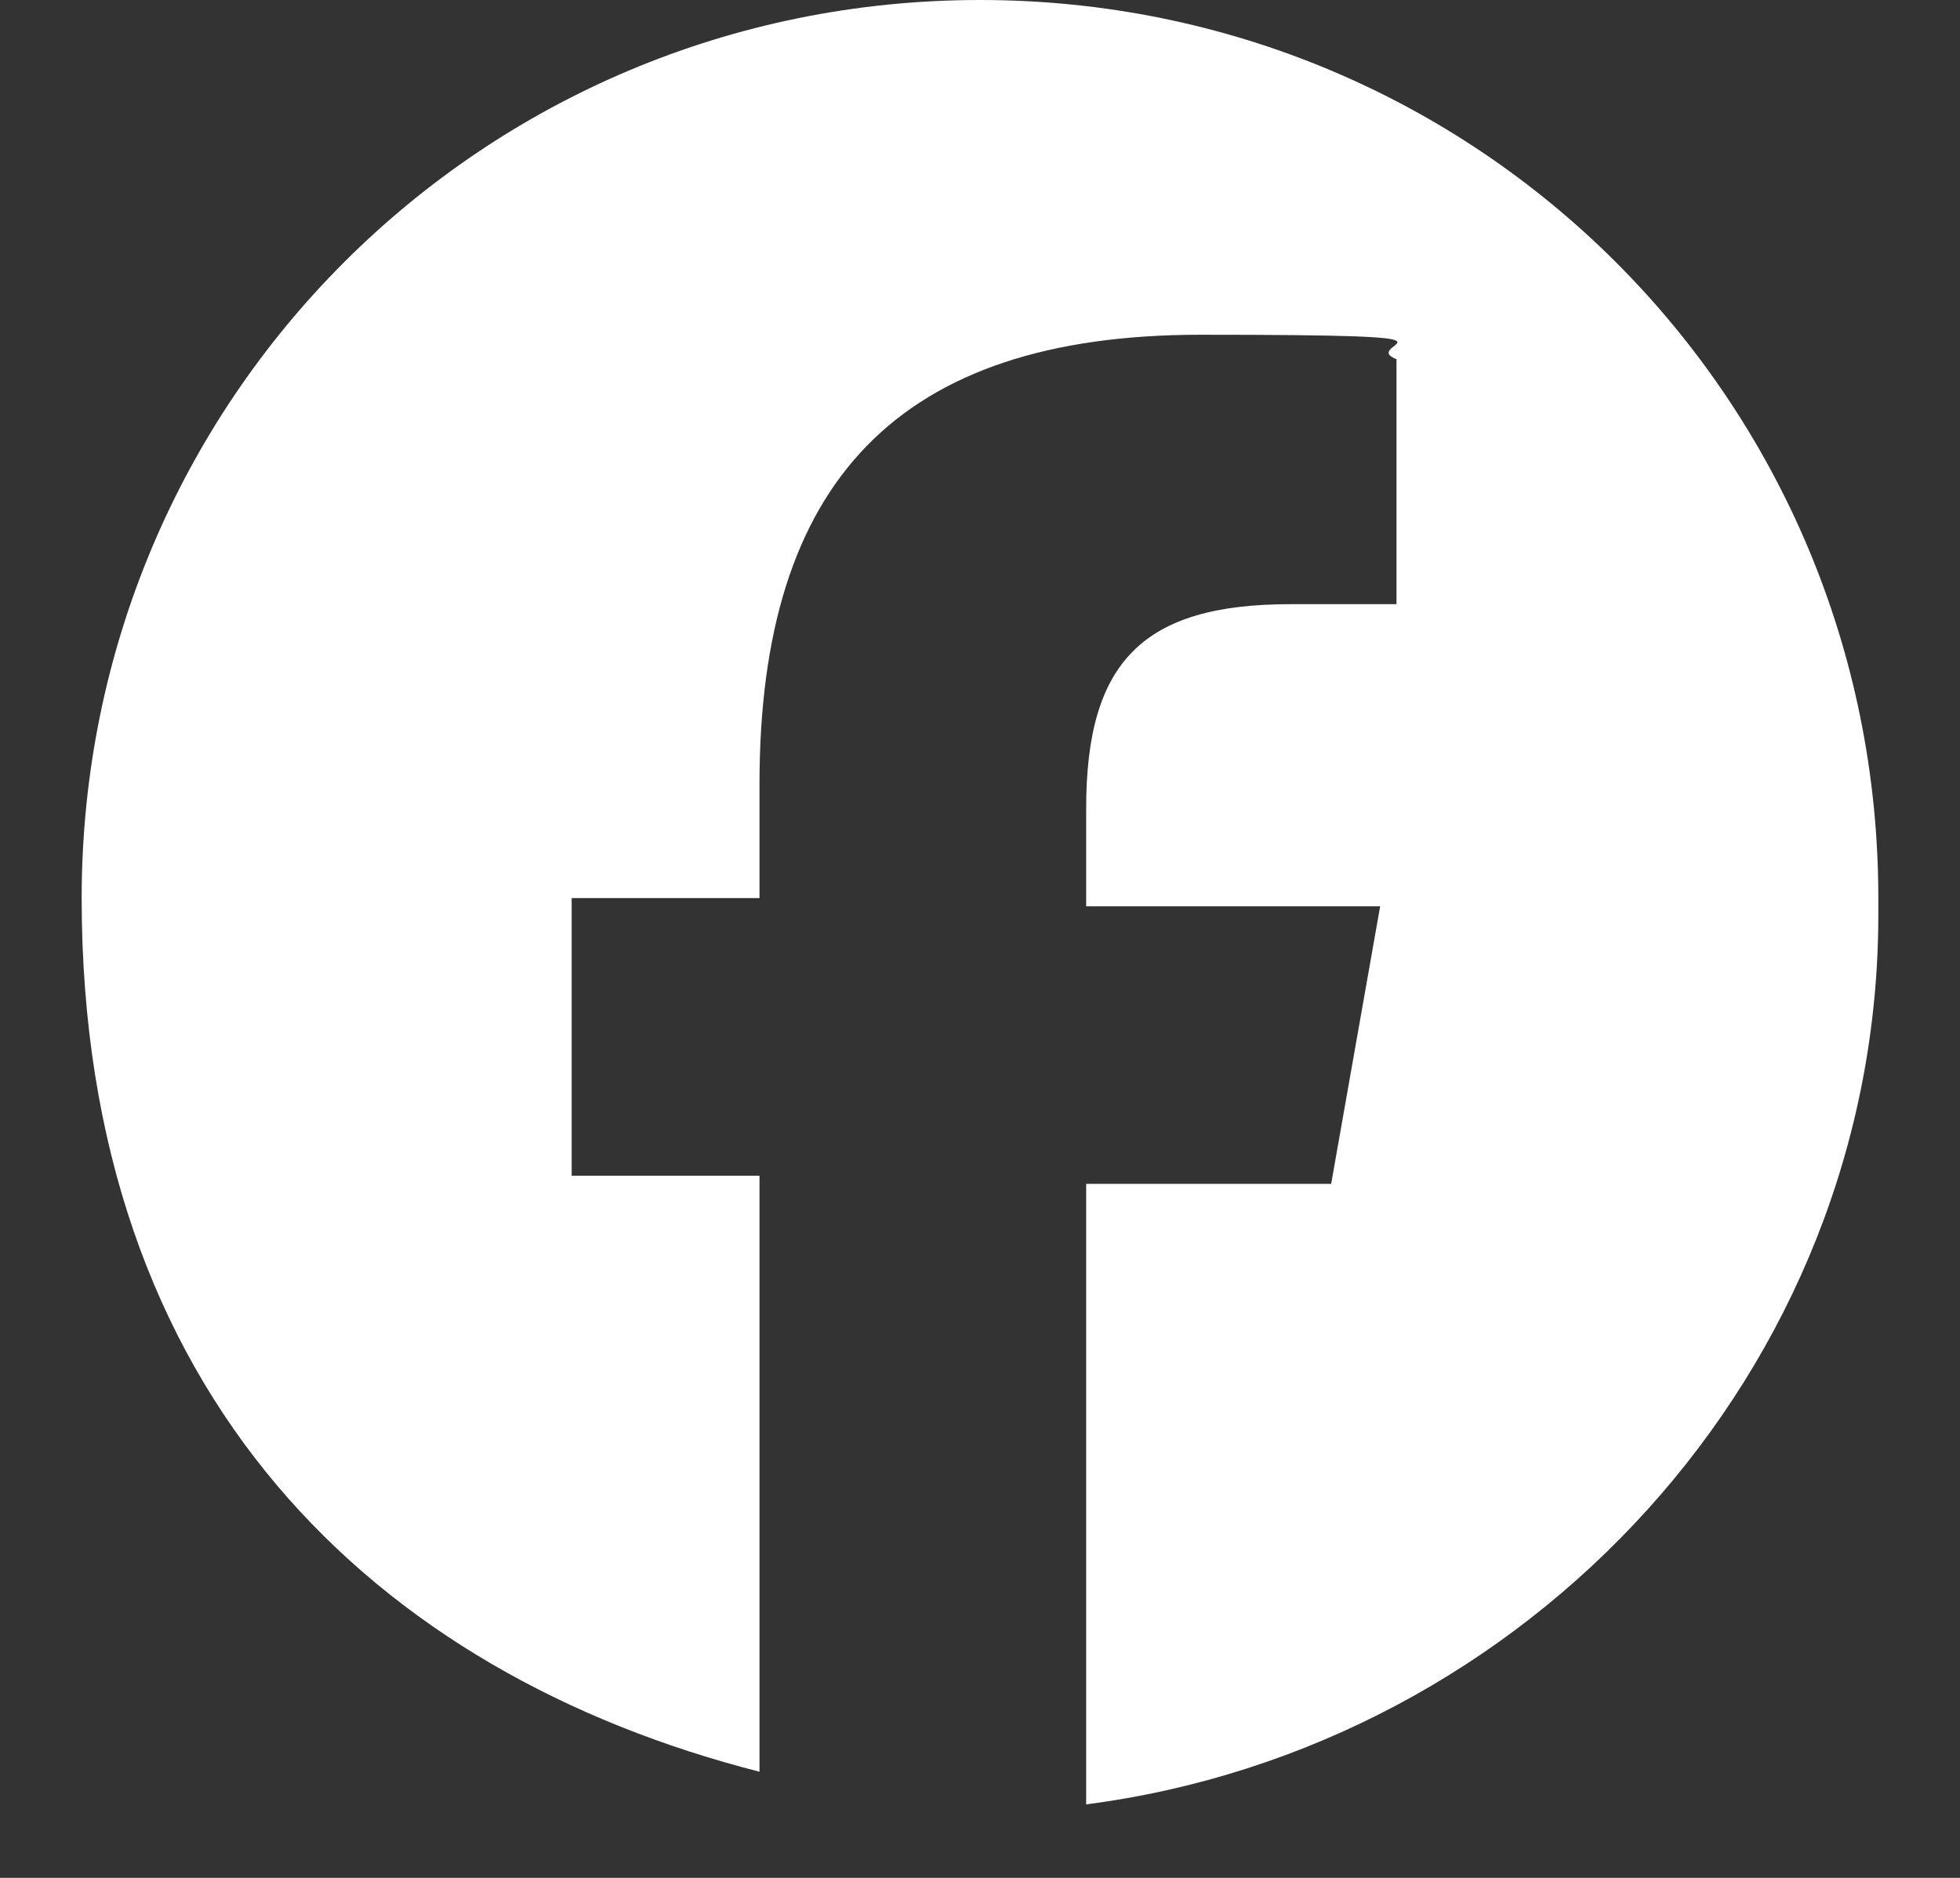 <?xml version="1.0" encoding="UTF-8"?>
<svg id="_レイヤー_1" data-name="レイヤー_1" xmlns="http://www.w3.org/2000/svg" version="1.1" viewBox="0 0 24 23">
  <rect x="0" y="0" width="24" height="23" fill="#333333" stroke="none"/>
  <!-- Generator: Adobe Illustrator 29.5.1, SVG Export Plug-In . SVG Version: 2.1.0 Build 141)  -->
  <defs>
    <style>
      .st0 {
        fill: #fff;
      }
    </style>
  </defs>
  <g id="Logo">
    <path id="Initiator" class="st0" d="M23,11C23,4.9,18.1,0,12,0S1,4.9,1,11s3.6,9.5,8.3,10.7v-7.3h-2.3v-3.4h2.3v-1.4c0-3.7,1.7-5.5,5.4-5.5s1.9.1,2.4.3v3c-.3,0-.7,0-1.3,0-1.8,0-2.5.7-2.5,2.5v1.2h3.6l-.6,3.4h-3v7.6c5.4-.7,9.7-5.3,9.7-10.9Z"/>
  </g>
</svg>